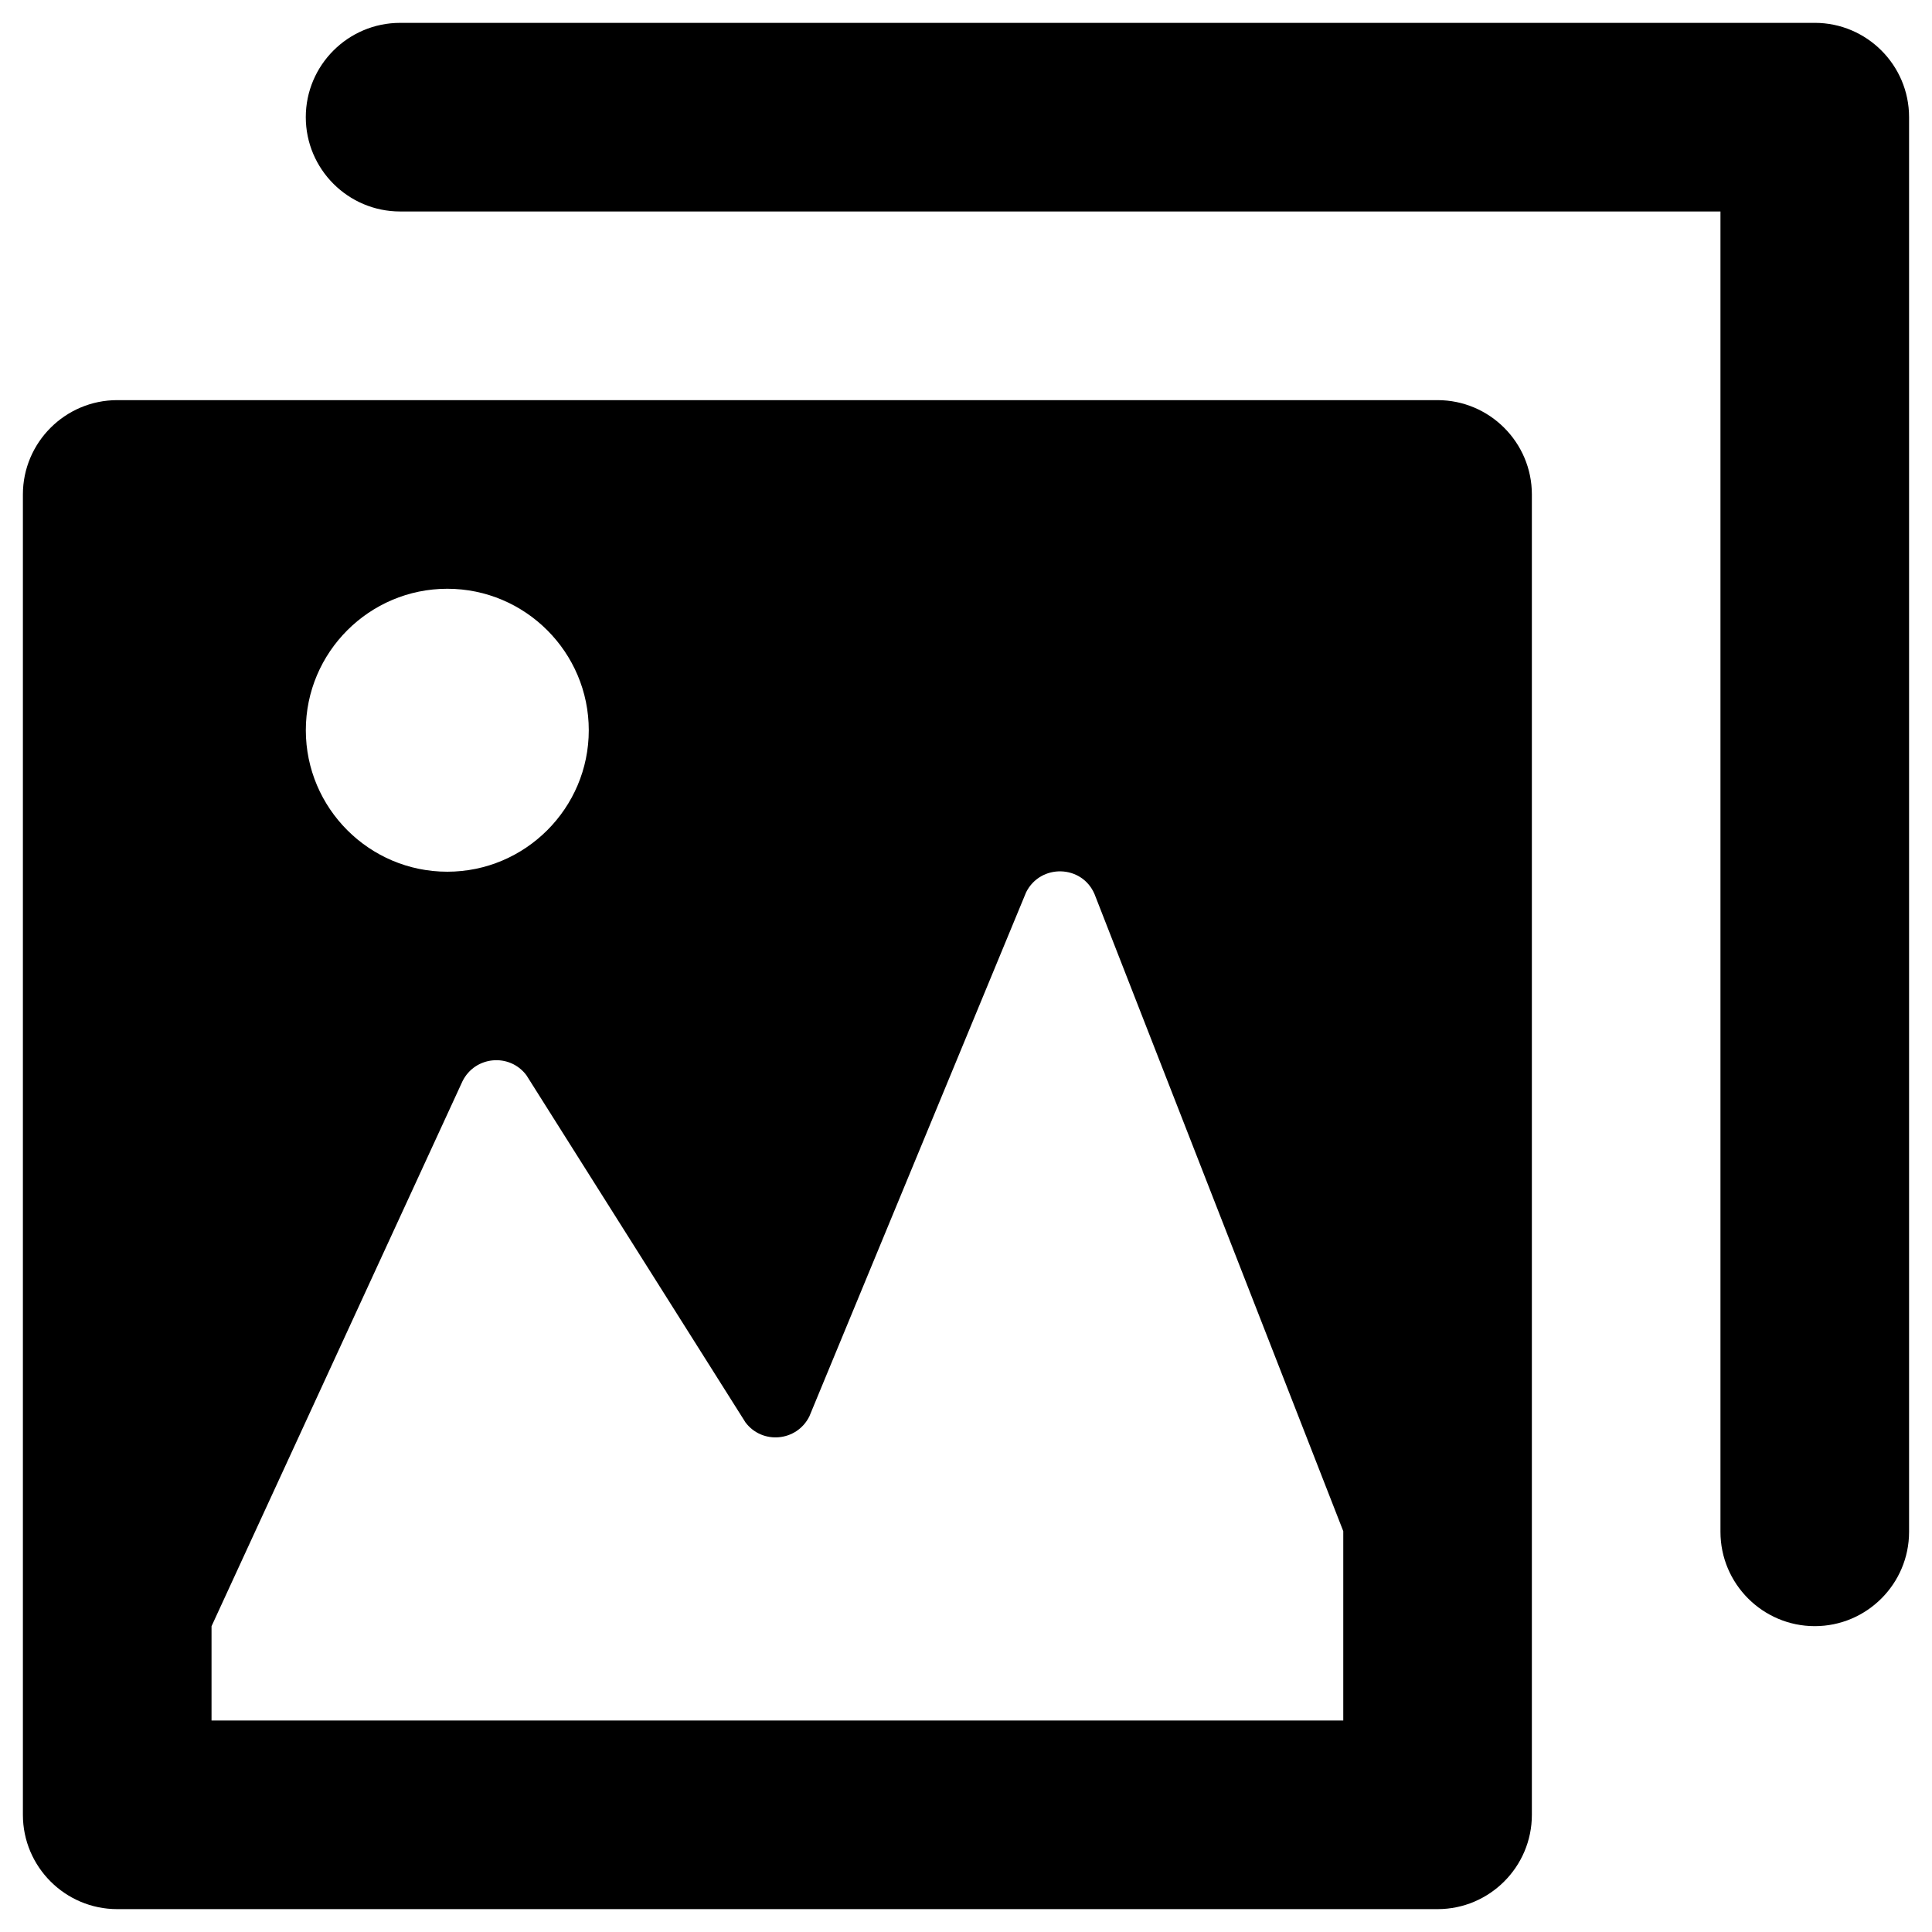 <?xml version="1.0" encoding="UTF-8"?>
<!-- Uploaded to: ICON Repo, www.svgrepo.com, Generator: ICON Repo Mixer Tools -->
<svg fill="#000000" width="800px" height="800px" version="1.1" viewBox="144 144 512 512" xmlns="http://www.w3.org/2000/svg">
 <g>
  <path d="m624.94 150.06h-374.91c-13.777 0-24.992 11.219-24.992 24.992 0 13.777 11.219 24.992 24.992 24.992h349.91v349.91c0 13.777 11.219 24.992 24.992 24.992 13.777 0 24.992-11.219 24.992-24.992v-374.91c0.004-13.77-11.211-24.988-24.988-24.988z"/>
  <path d="m524.97 250.04h-349.91c-13.773 0-24.992 11.219-24.992 24.996v349.91c0 13.777 11.219 24.992 24.992 24.992h349.91c13.777 0 24.992-11.219 24.992-24.992v-349.91c0-13.777-11.219-24.996-24.992-24.996zm-262.43 49.988c20.664 0 37.492 16.828 37.492 37.492s-16.828 37.492-37.492 37.492c-20.664 0-37.492-16.828-37.492-37.492s16.828-37.492 37.492-37.492zm237.44 299.93h-299.92v-24.992l66.516-144.45c3.344-6.691 12.496-7.477 16.926-1.574l58.055 92.004c4.43 5.902 13.578 5.117 16.926-1.574l57.465-138.94c3.836-7.578 14.762-7.281 18.105 0.492l65.93 168.86z"/>
 </g>
</svg>